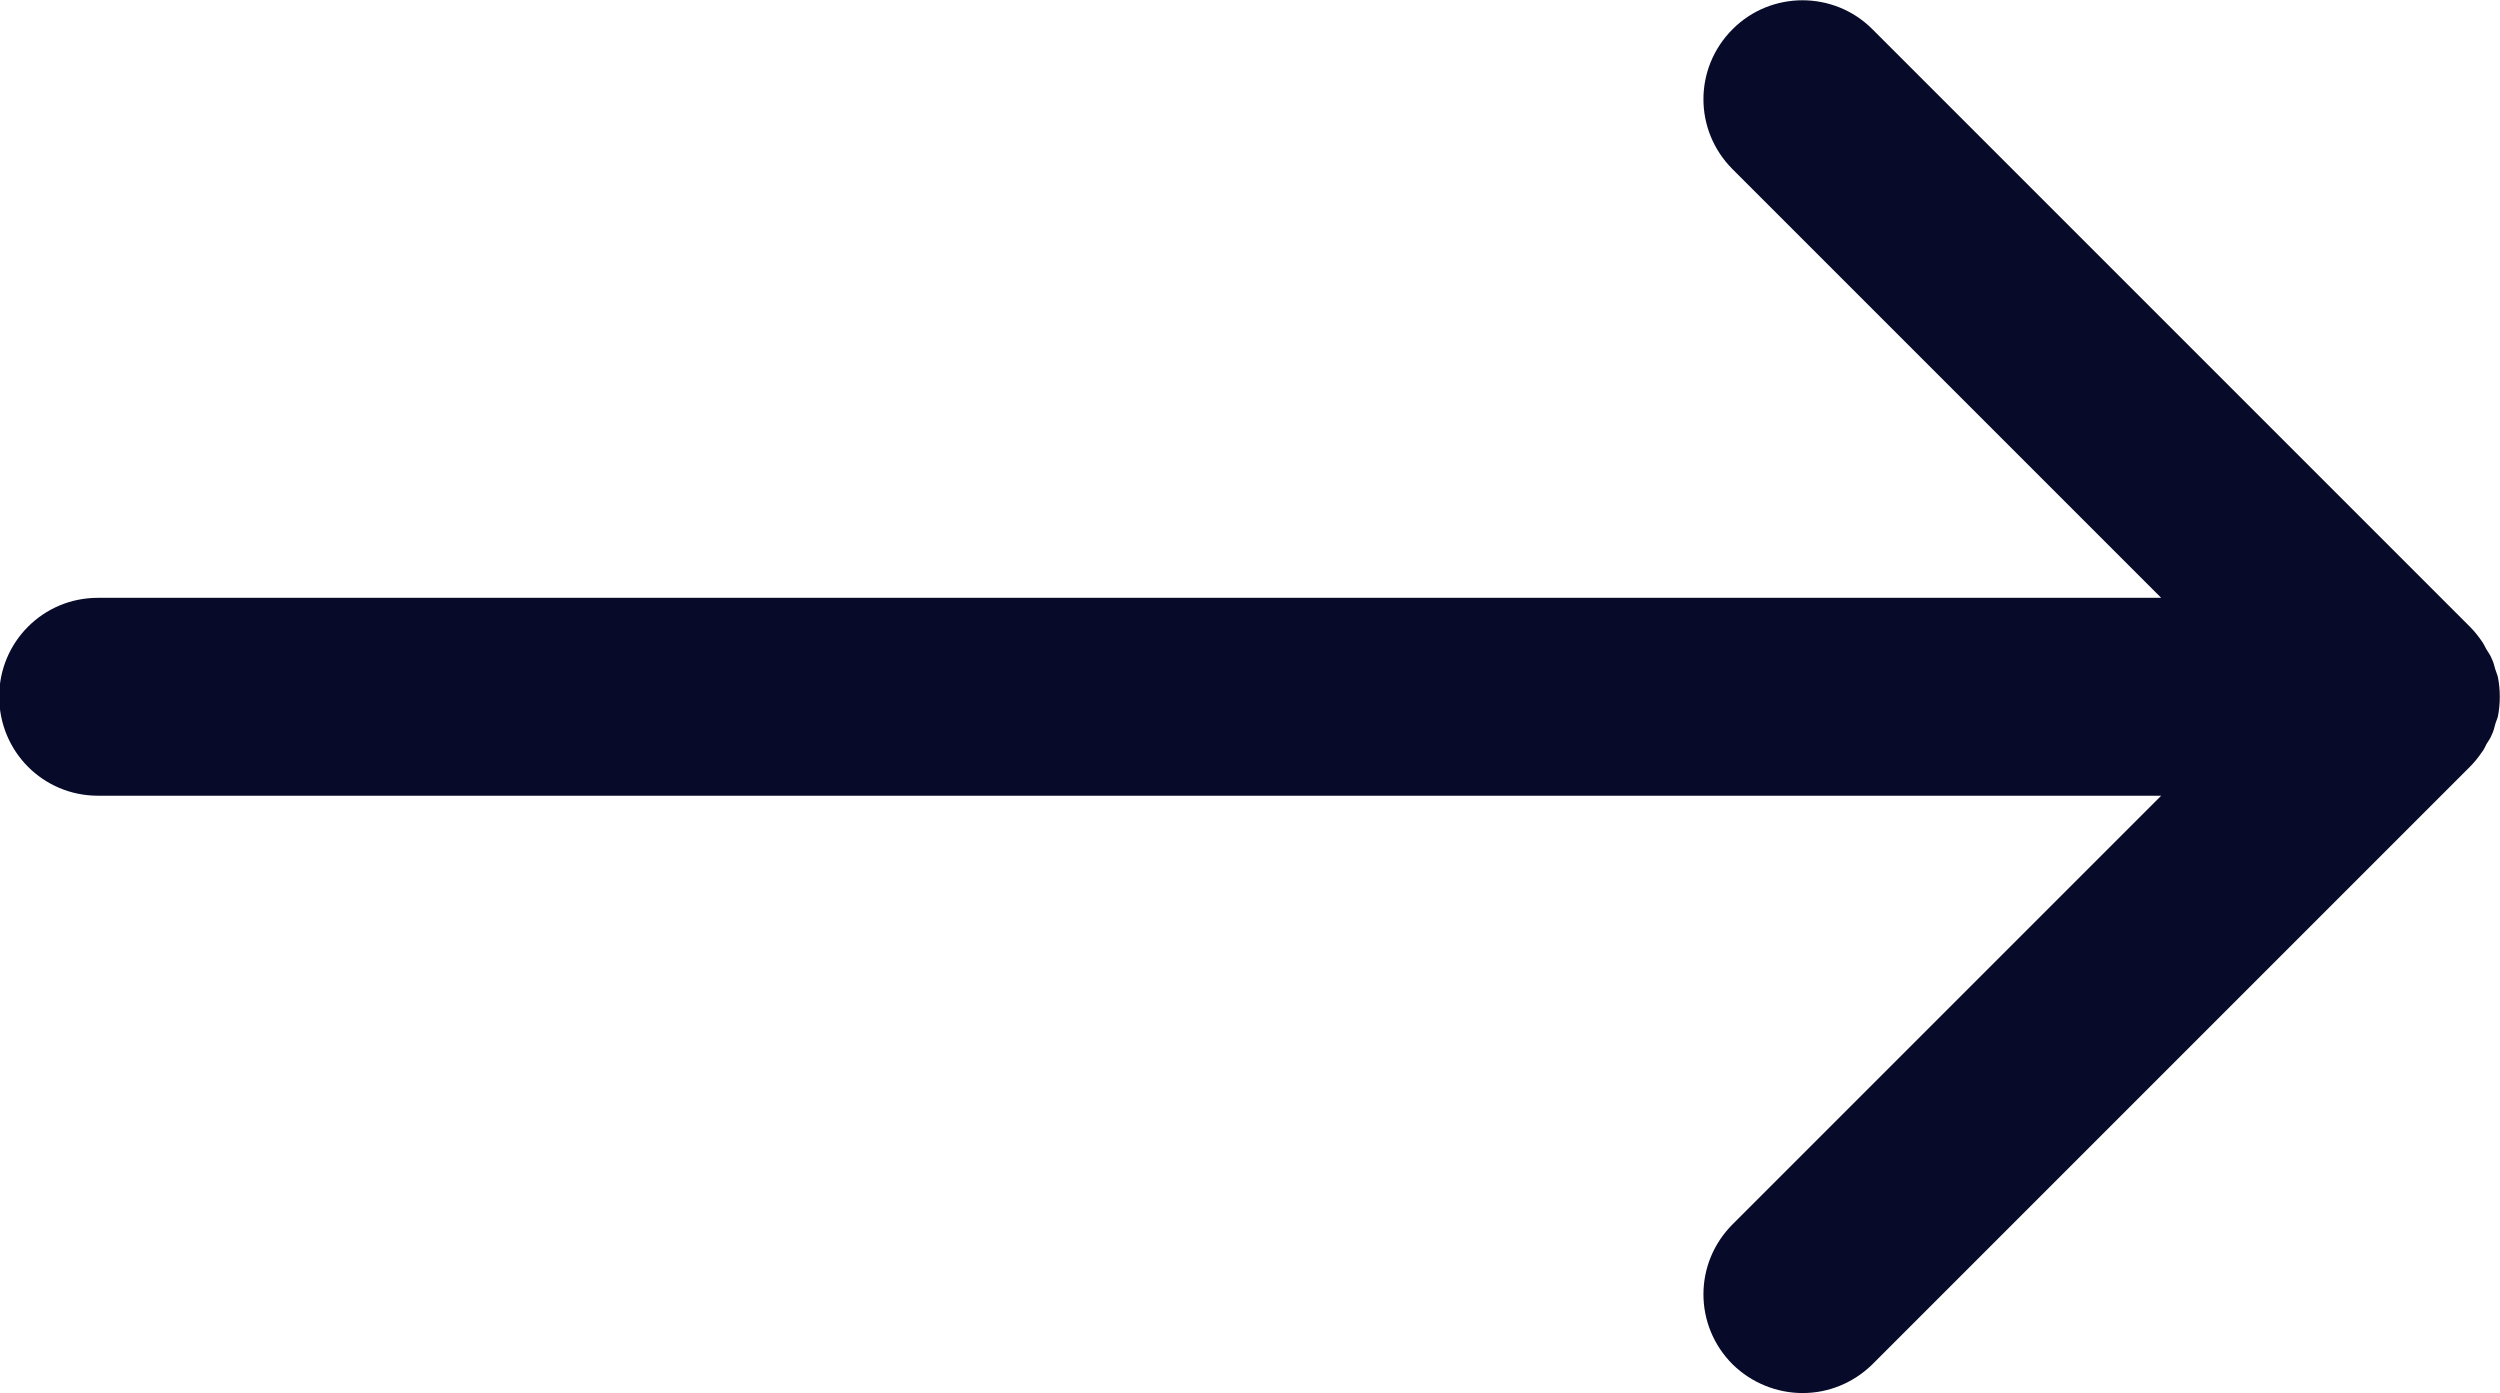 <?xml version="1.0" encoding="UTF-8"?>
<!DOCTYPE svg PUBLIC "-//W3C//DTD SVG 1.1//EN" "http://www.w3.org/Graphics/SVG/1.1/DTD/svg11.dtd">
<!-- Creator: CorelDRAW 2020 (64-Bit) -->
<svg xmlns="http://www.w3.org/2000/svg" xml:space="preserve" width="4mm" height="2.229mm" version="1.1" style="shape-rendering:geometricPrecision; text-rendering:geometricPrecision; image-rendering:optimizeQuality; fill-rule:evenodd; clip-rule:evenodd"
viewBox="0 0 61.02 34"
 xmlns:xlink="http://www.w3.org/1999/xlink"
 xmlns:xodm="http://www.corel.com/coreldraw/odm/2003">
 <defs>
  <style type="text/css">
   <![CDATA[
    .fil0 {fill:#070A29;fill-rule:nonzero}
   ]]>
  </style>
 </defs>
 <g id="Capa_x0020_1">
  <g id="_2205879999264">
   <g id="_2206452773024">
    <path class="fil0" d="M60.97 17.48c-0.02,0.08 -0.05,0.13 -0.07,0.21 -0.02,0.08 -0.04,0.16 -0.08,0.24 -0.03,0.08 -0.08,0.15 -0.13,0.23 -0.03,0.06 -0.06,0.13 -0.1,0.18 -0.09,0.13 -0.18,0.25 -0.3,0.37l-14.59 14.59c-0.47,0.46 -1.08,0.7 -1.7,0.7 -0.62,0 -1.24,-0.24 -1.71,-0.7 -0.95,-0.95 -0.95,-2.47 0,-3.42l10.46 -10.46 -50.36 0c-1.34,0 -2.41,-1.08 -2.41,-2.42 0,-1.33 1.07,-2.41 2.41,-2.41l50.36 0 -10.46 -10.46c-0.95,-0.95 -0.95,-2.47 0,-3.42 0.94,-0.94 2.47,-0.94 3.41,0l14.59 14.59c0.12,0.12 0.21,0.24 0.3,0.37 0.04,0.06 0.07,0.13 0.1,0.18 0.05,0.08 0.1,0.15 0.13,0.23 0.04,0.08 0.06,0.16 0.08,0.24 0.02,0.07 0.05,0.13 0.07,0.21 0.06,0.31 0.06,0.64 0,0.95l0 0 0 0 -0 0.01z"/>
   </g>
  </g>
 </g>
</svg>

